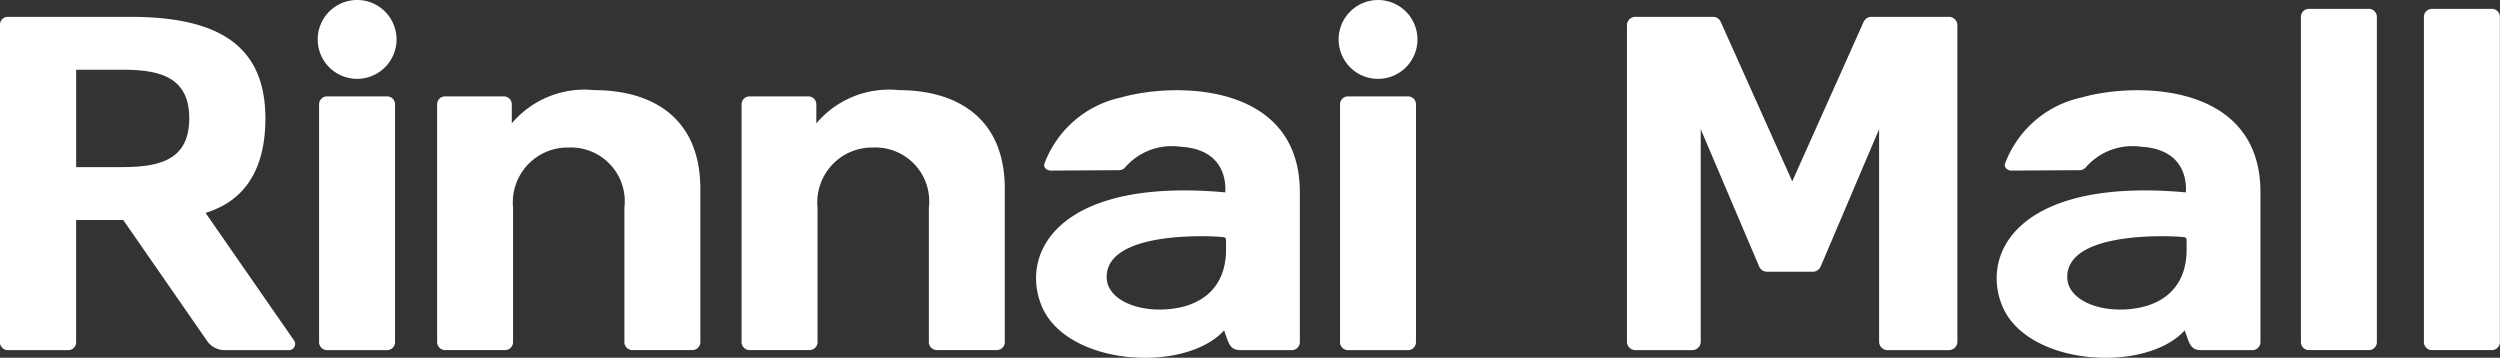 <svg xmlns="http://www.w3.org/2000/svg" xmlns:xlink="http://www.w3.org/1999/xlink" width="104.832" height="15" viewBox="0 0 104.832 15">
  <rect x="0" y="0" width="104.832" height="15" fill="#333333" stroke="none"/>
  <defs>
    <clipPath id="clip-path">
      <rect id="사각형_6" data-name="사각형 6" width="104.832" height="15" transform="translate(0 0)" fill="#fff"/>
    </clipPath>
  </defs>
  <g id="그룹_6184" data-name="그룹 6184" transform="translate(-853 -44)">
    <g id="그룹_6187" data-name="그룹 6187" transform="translate(853 44)">
      <g id="그룹_6186" data-name="그룹 6186" transform="translate(0 0)" clip-path="url(#clip-path)">
        <path id="패스_2412" data-name="패스 2412" d="M463.473,1.775h-2.517a.334.334,0,0,0-.334.334V15.749a.334.334,0,0,0,.334.334h2.517a.334.334,0,0,0,.334-.334V2.109a.334.334,0,0,0-.334-.334" transform="translate(-364.138 -1.403)" fill="#fff"/>
        <path id="패스_2413" data-name="패스 2413" d="M488.122,1.775H485.6a.334.334,0,0,0-.334.334V15.749a.334.334,0,0,0,.334.334h2.517a.334.334,0,0,0,.334-.334V2.109a.334.334,0,0,0-.334-.334" transform="translate(-383.624 -1.403)" fill="#fff"/>
        <path id="패스_2414" data-name="패스 2414" d="M65.244,0A1.653,1.653,0,1,0,66.9,1.653,1.653,1.653,0,0,0,65.244,0" transform="translate(-50.272 0)" fill="#fff"/>
        <path id="패스_2415" data-name="패스 2415" d="M66.729,19.293H64.212a.334.334,0,0,0-.334.334V29.6a.334.334,0,0,0,.334.334h2.517a.334.334,0,0,0,.334-.334V19.627a.334.334,0,0,0-.334-.334" transform="translate(-50.498 -15.252)" fill="#fff"/>
        <path id="패스_2416" data-name="패스 2416" d="M94.107,18.048a3.989,3.989,0,0,0-3.465,1.393v-.795a.334.334,0,0,0-.331-.337h-2.47a.334.334,0,0,0-.33.337v9.964a.334.334,0,0,0,.33.337h2.524a.334.334,0,0,0,.33-.337V22.974a2.3,2.3,0,0,1,2.336-2.52,2.258,2.258,0,0,1,2.333,2.52v5.636a.334.334,0,0,0,.33.337h2.524a.334.334,0,0,0,.33-.337V22.193c0-3.11-2.168-4.145-4.441-4.145" transform="translate(-69.181 -14.268)" fill="#fff"/>
        <path id="패스_2417" data-name="패스 2417" d="M155.069,18.048a3.989,3.989,0,0,0-3.465,1.393v-.795a.334.334,0,0,0-.331-.337H148.8a.334.334,0,0,0-.33.337v9.964a.334.334,0,0,0,.33.337h2.524a.334.334,0,0,0,.33-.337V22.974a2.3,2.3,0,0,1,2.336-2.52,2.258,2.258,0,0,1,2.333,2.52v5.636a.334.334,0,0,0,.33.337h2.524a.334.334,0,0,0,.33-.337V22.193c0-3.11-2.168-4.145-4.441-4.145" transform="translate(-117.373 -14.268)" fill="#fff"/>
        <path id="패스_2418" data-name="패스 2418" d="M269.628,3.307a1.653,1.653,0,1,0-1.652-1.653,1.653,1.653,0,0,0,1.652,1.653" transform="translate(-211.844 0)" fill="#fff"/>
        <path id="패스_2419" data-name="패스 2419" d="M271.112,19.293h-2.517a.334.334,0,0,0-.334.334V29.6a.334.334,0,0,0,.334.334h2.517a.334.334,0,0,0,.334-.334V19.627a.334.334,0,0,0-.334-.334" transform="translate(-212.07 -15.252)" fill="#fff"/>
        <path id="패스_2420" data-name="패스 2420" d="M5.1,9.67H3.194V5.586H5.1c1.549,0,2.837.268,2.837,2.042S6.649,9.67,5.1,9.67m3.522,1.923c.666-.23,2.508-.849,2.508-3.965S9.077,3.369,5.456,3.369H.333A.328.328,0,0,0,0,3.692V17.021a.328.328,0,0,0,.332.323H2.861a.328.328,0,0,0,.332-.323V11.887H5.168l3.506,5.057a.893.893,0,0,0,.748.4h2.689a.258.258,0,0,0,.224-.4Z" transform="translate(-0.001 -2.663)" fill="#fff"/>
        <path id="패스_2421" data-name="패스 2421" d="M215.372,24.757c0,1.538-.988,2.449-2.673,2.5-1.249.034-2.3-.5-2.331-1.32-.066-1.867,3.815-1.789,4.685-1.733.3.02.319.02.319.174Zm-4.363-6.4a4.418,4.418,0,0,0-3.254,2.788c-.053.155.115.287.264.286l2.839-.017a.353.353,0,0,0,.279-.112,2.59,2.59,0,0,1,2.32-.872c2.05.117,1.885,1.778,1.885,1.915-6.877-.625-8.6,2.442-7.727,4.7,1,2.592,6.037,2.9,7.677,1.086.2.571.245.829.7.829h2.134a.339.339,0,0,0,.341-.337V22.336c0-4.541-5.094-4.633-7.454-3.983" transform="translate(-163.961 -14.278)" fill="#fff"/>
        <path id="패스_2422" data-name="패스 2422" d="M407.671,24.757c0,1.538-.988,2.449-2.673,2.5-1.249.034-2.3-.5-2.331-1.32-.066-1.867,3.815-1.789,4.684-1.733.3.02.319.02.319.174Zm-4.362-6.4a4.417,4.417,0,0,0-3.254,2.788c-.053.155.115.287.264.286l2.839-.017a.352.352,0,0,0,.279-.112,2.59,2.59,0,0,1,2.32-.872c2.05.117,1.885,1.778,1.885,1.915-6.877-.625-8.6,2.442-7.727,4.7,1,2.592,6.037,2.9,7.677,1.086.2.571.245.829.7.829h2.134a.339.339,0,0,0,.341-.337V22.336c0-4.541-5.094-4.633-7.454-3.983" transform="translate(-315.98 -14.278)" fill="#fff"/>
        <path id="패스_2423" data-name="패스 2423" d="M339.193,17.344h-2.575a.353.353,0,0,1-.353-.354V8.08l-2.45,5.758a.361.361,0,0,1-.332.22h-1.916a.361.361,0,0,1-.332-.22l-2.45-5.758v8.91a.353.353,0,0,1-.353.354h-2.387a.354.354,0,0,1-.354-.354V3.722a.353.353,0,0,1,.354-.353H329.3a.354.354,0,0,1,.323.209l3,6.689,2.994-6.689a.354.354,0,0,1,.323-.209h3.253a.353.353,0,0,1,.354.353V16.99a.354.354,0,0,1-.354.354" transform="translate(-257.469 -2.663)" fill="#fff"/>
      </g>
    </g>
  </g>
</svg>
